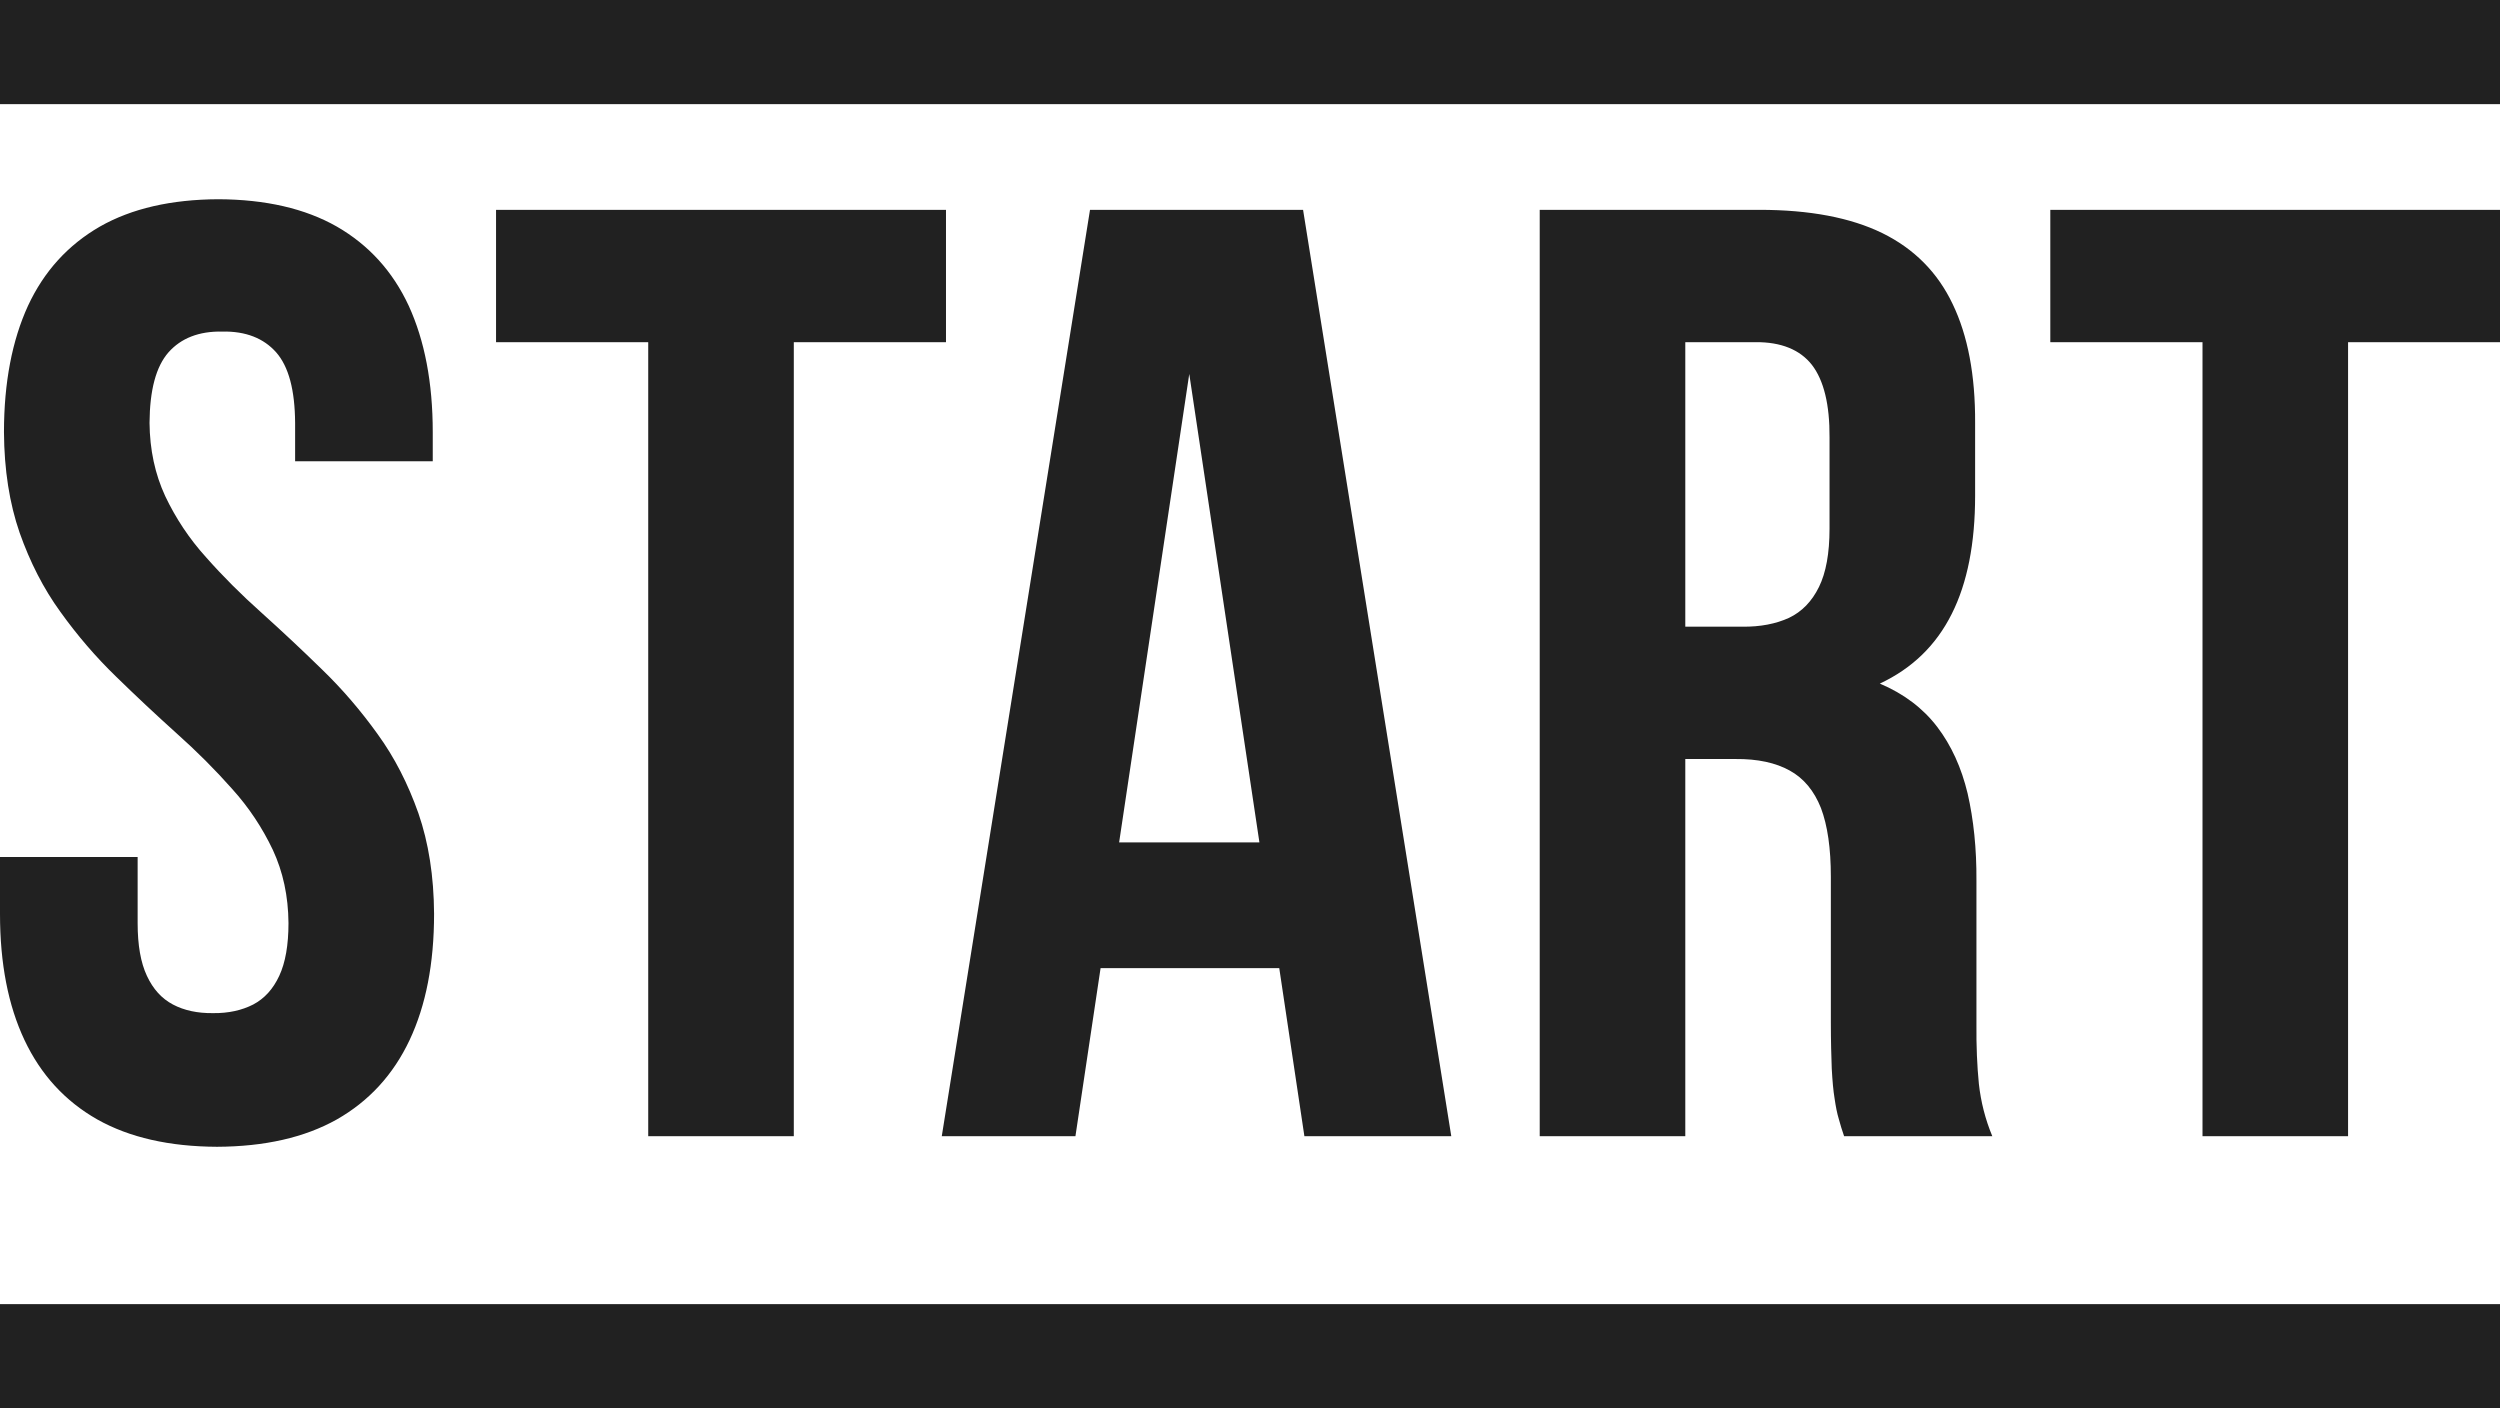 <?xml version="1.0" encoding="UTF-8"?><svg xmlns="http://www.w3.org/2000/svg" xmlns:xlink="http://www.w3.org/1999/xlink" height="207.6" preserveAspectRatio="xMidYMid meet" version="1.0" viewBox="0.0 0.0 368.6 207.6" width="368.6" zoomAndPan="magnify"><defs><clipPath id="a"><path d="M 0 29 L 368.641 29 L 368.641 170 L 0 170 Z M 0 29"/></clipPath><clipPath id="b"><path d="M 0 192 L 368.641 192 L 368.641 207.641 L 0 207.641 Z M 0 192"/></clipPath><clipPath id="c"><path d="M 0 0 L 368.641 0 L 368.641 16 L 0 16 Z M 0 0"/></clipPath></defs><g><g clip-path="url(#a)" id="change1_1"><path d="M 0.586 63.715 C 0.617 69.277 1.398 74.219 2.895 78.547 C 4.422 82.871 6.406 86.773 8.91 90.219 C 11.383 93.668 14.113 96.855 17.105 99.75 C 20.066 102.645 23.059 105.441 26.016 108.105 C 29.008 110.773 31.738 113.504 34.211 116.301 C 36.715 119.066 38.699 122.09 40.227 125.309 C 41.723 128.531 42.504 132.105 42.535 136.105 C 42.535 139.328 42.082 141.93 41.172 143.879 C 40.262 145.832 38.992 147.23 37.332 148.105 C 35.676 148.953 33.691 149.406 31.414 149.375 C 29.137 149.406 27.156 148.984 25.496 148.105 C 23.836 147.23 22.57 145.832 21.66 143.879 C 20.746 141.93 20.293 139.359 20.293 136.105 L 20.293 126.352 L 0 126.352 L 0 134.742 C 0 142.059 1.203 148.238 3.609 153.344 C 6.016 158.449 9.594 162.352 14.344 165.051 C 19.09 167.719 24.977 169.051 32 169.082 C 39.023 169.051 44.91 167.719 49.66 165.051 C 54.406 162.352 57.984 158.449 60.391 153.344 C 62.797 148.238 64 142.059 64 134.742 C 63.969 129.18 63.188 124.238 61.691 119.91 C 60.164 115.586 58.18 111.684 55.676 108.238 C 53.203 104.789 50.473 101.602 47.48 98.707 C 44.52 95.812 41.527 93.016 38.57 90.352 C 35.578 87.684 32.844 84.953 30.375 82.156 C 27.871 79.391 25.887 76.367 24.359 73.148 C 22.863 69.926 22.082 66.316 22.047 62.352 C 22.082 57.504 22.992 54.059 24.844 51.945 C 26.699 49.863 29.332 48.82 32.781 48.887 C 36.227 48.82 38.863 49.863 40.715 51.945 C 42.57 54.059 43.48 57.504 43.512 62.352 L 43.512 68.008 L 63.805 68.008 L 63.805 63.715 C 63.805 56.398 62.602 50.188 60.262 45.082 C 57.887 39.977 54.344 36.105 49.66 33.406 C 44.977 30.742 39.156 29.406 32.195 29.375 C 25.234 29.406 19.414 30.742 14.73 33.406 C 10.047 36.105 6.504 39.977 4.129 45.082 C 1.789 50.188 0.586 56.398 0.586 63.715 Z M 73.137 50.449 L 95.574 50.449 L 95.574 167.523 L 117.039 167.523 L 117.039 50.449 L 139.477 50.449 L 139.477 30.938 L 73.137 30.938 Z M 192.125 30.938 L 213.977 167.523 L 192.32 167.523 L 188.613 142.742 L 162.27 142.742 L 158.562 167.523 L 138.855 167.523 L 160.711 30.938 Z M 175.344 55.133 L 165.004 124.203 L 185.688 124.203 Z M 293.746 167.523 C 292.707 165.02 292.059 162.449 291.766 159.812 C 291.504 157.18 291.375 154.223 291.406 150.938 L 291.406 129.863 C 291.438 125.113 290.984 120.82 290.105 116.984 C 289.195 113.18 287.699 109.895 285.617 107.164 C 283.535 104.434 280.707 102.285 277.164 100.789 C 281.941 98.547 285.453 95.133 287.766 90.512 C 290.074 85.93 291.211 80.105 291.211 73.082 L 291.211 62.352 C 291.246 55.324 290.137 49.473 287.895 44.82 C 285.684 40.172 282.234 36.691 277.555 34.383 C 272.84 32.074 266.789 30.938 259.406 30.938 L 227.016 30.938 L 227.016 167.523 L 248.48 167.523 L 248.48 111.91 L 255.895 111.91 C 259.148 111.879 261.812 112.465 263.863 113.602 C 265.945 114.742 267.473 116.594 268.48 119.133 C 269.453 121.699 269.941 125.082 269.941 129.277 L 269.941 150.742 C 269.941 153.504 270.008 155.781 270.074 157.57 C 270.172 159.359 270.301 160.824 270.496 161.992 C 270.66 163.133 270.855 164.141 271.113 164.984 C 271.34 165.832 271.602 166.676 271.895 167.523 Z M 258.82 50.449 C 262.594 50.414 265.391 51.555 267.148 53.797 C 268.902 56.074 269.781 59.652 269.746 64.496 L 269.746 77.961 C 269.746 81.57 269.227 84.434 268.188 86.547 C 267.148 88.66 265.684 90.188 263.766 91.098 C 261.848 91.977 259.535 92.434 256.871 92.398 L 248.48 92.398 L 248.48 50.449 Z M 302.297 50.449 L 324.738 50.449 L 324.738 167.523 L 346.199 167.523 L 346.199 50.449 L 368.641 50.449 L 368.641 30.938 L 302.297 30.938 L 302.297 50.449" fill="#212121"/></g><g clip-path="url(#b)" id="change1_3"><path d="M 0 192.281 L 368.641 192.281 L 368.641 207.641 L 0 207.641 L 0 192.281" fill="#212121"/></g><g clip-path="url(#c)" id="change1_2"><path d="M 0 -0.004 L 368.641 -0.004 L 368.641 15.355 L 0 15.355 L 0 -0.004" fill="#212121"/></g></g></svg>